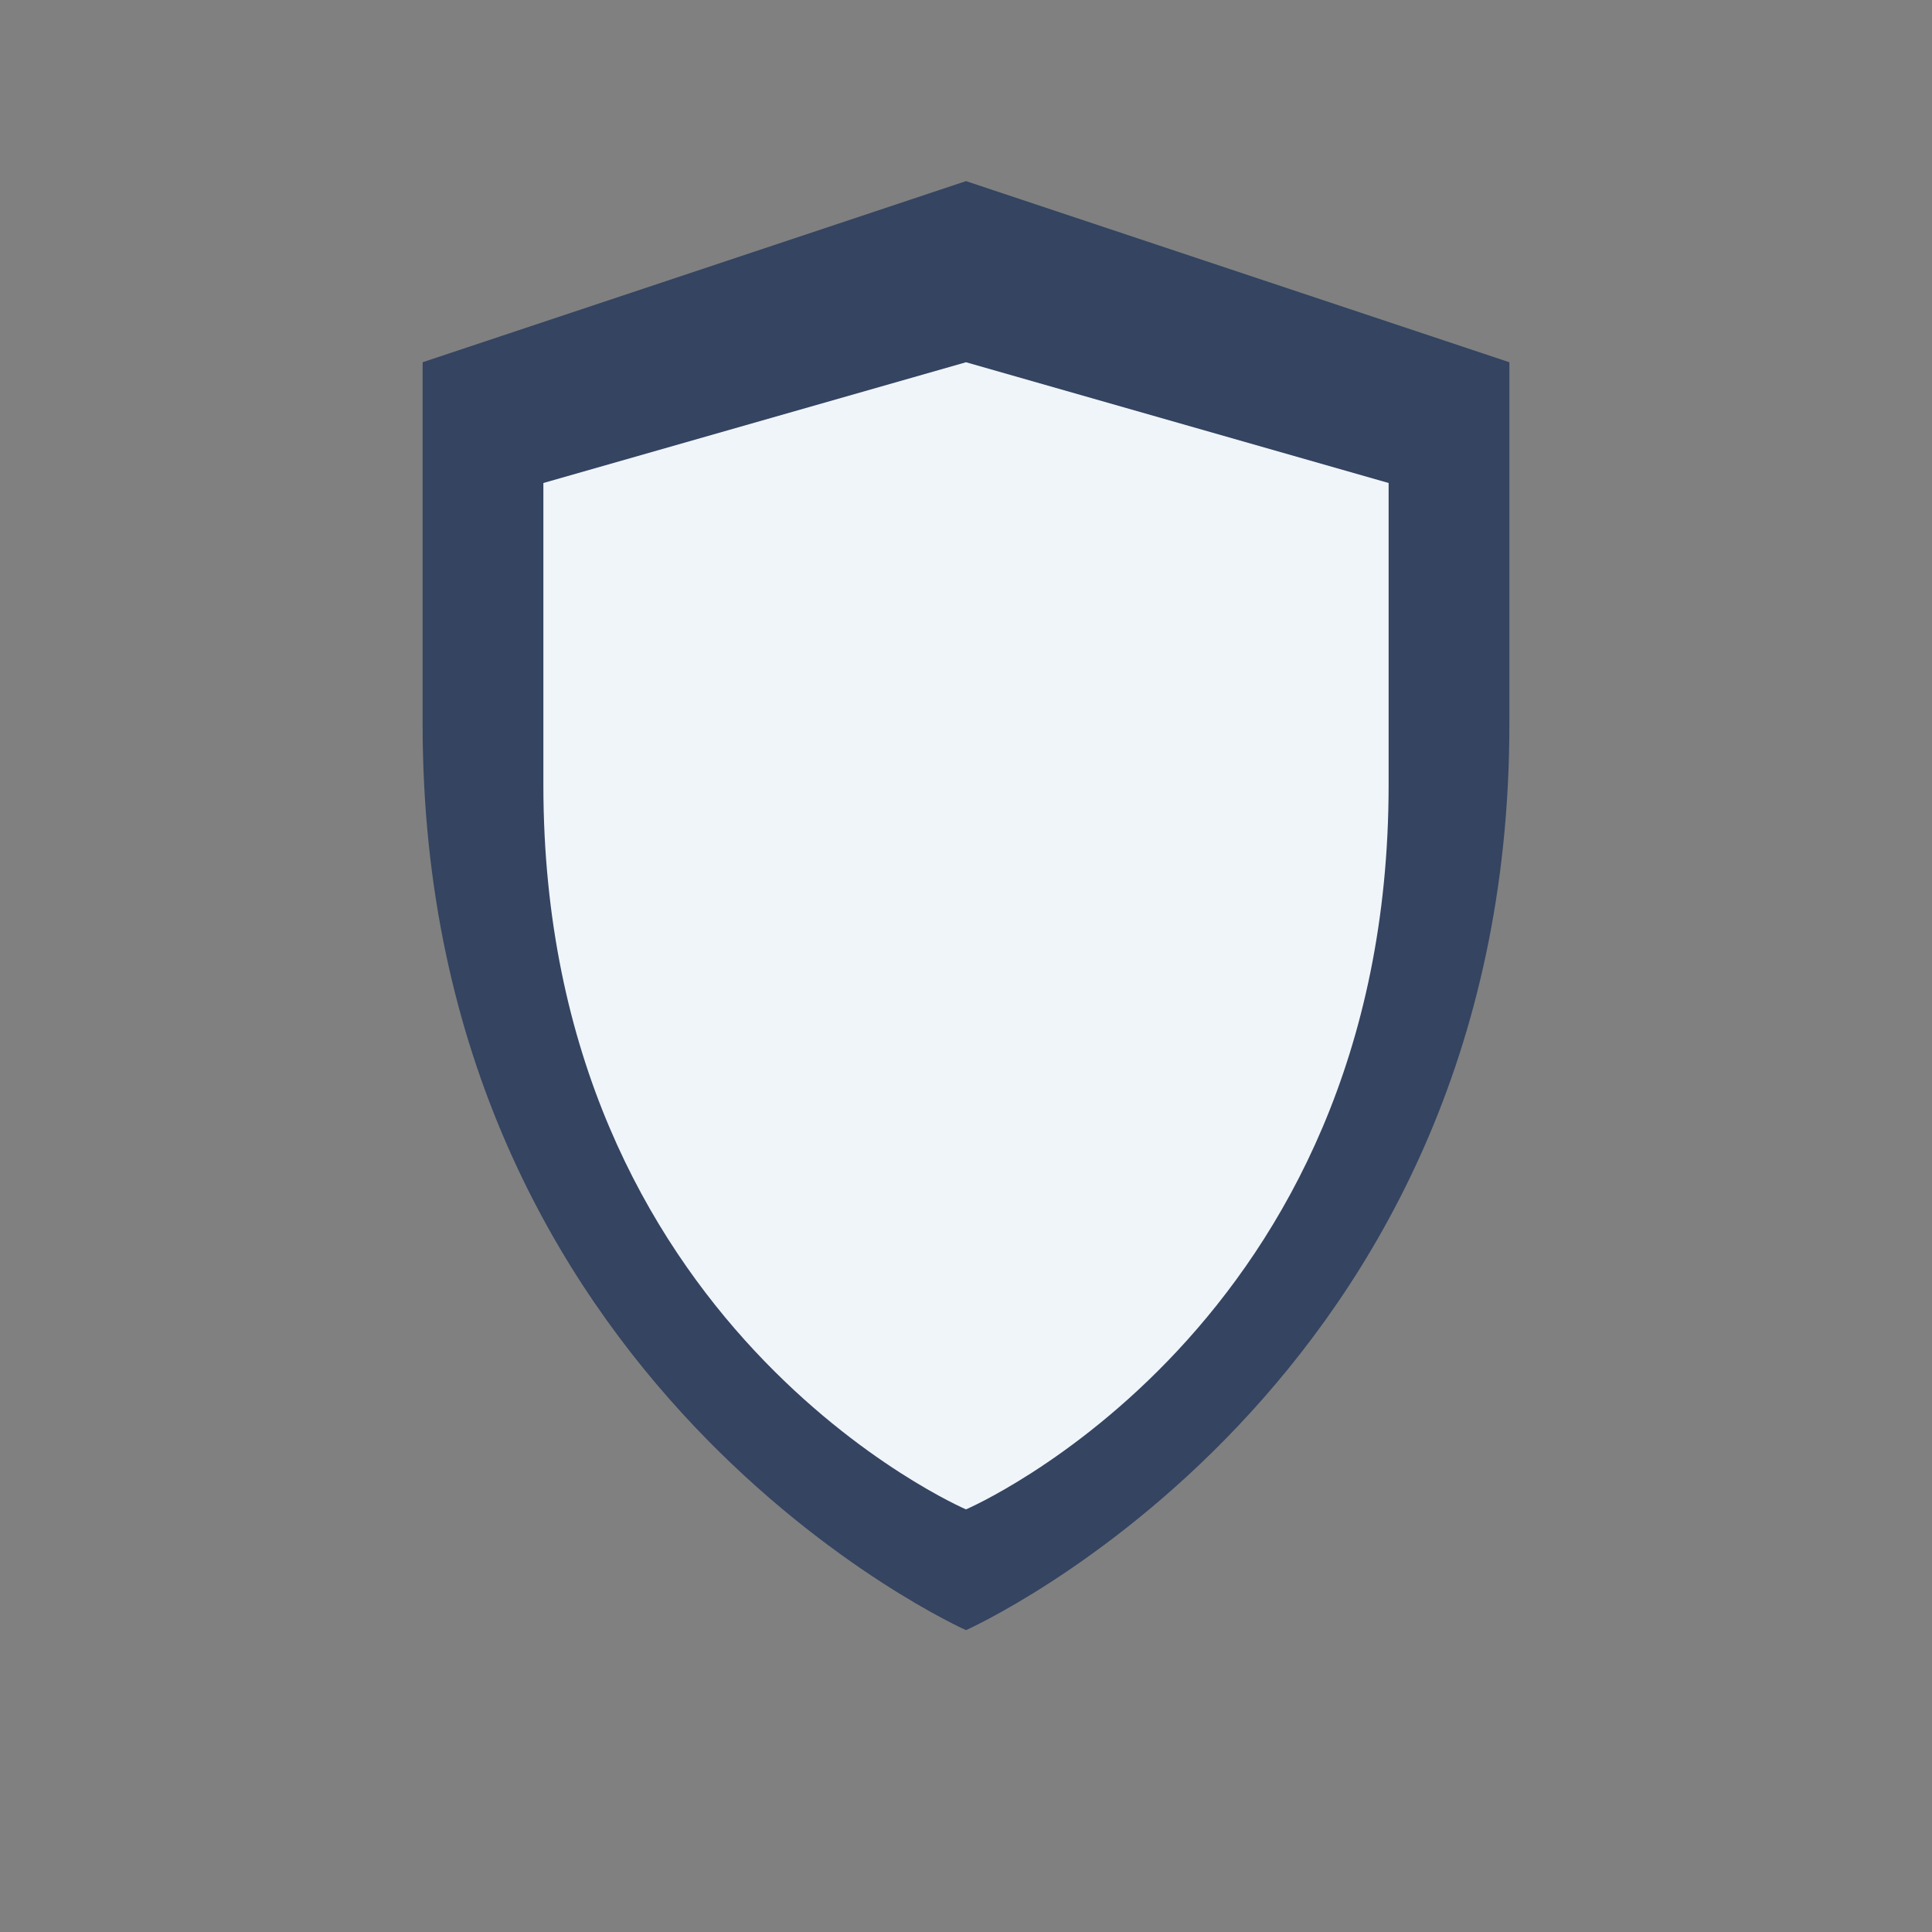 <?xml version="1.0" encoding="UTF-8"?>
<svg xmlns="http://www.w3.org/2000/svg" width="32" height="32" viewBox="0 0 32 32"><rect x="0" y="0" width="32" height="32" fill="#808080" stroke="none"/><path d="M16 27s9-4 9-15V6l-9-3-9 3v6c0 11 9 15 9 15z" fill="#344461"/><path d="M16 25s7-3 7-12V8l-7-2-7 2v5c0 9 7 12 7 12z" fill="#F0F5FA"/></svg>